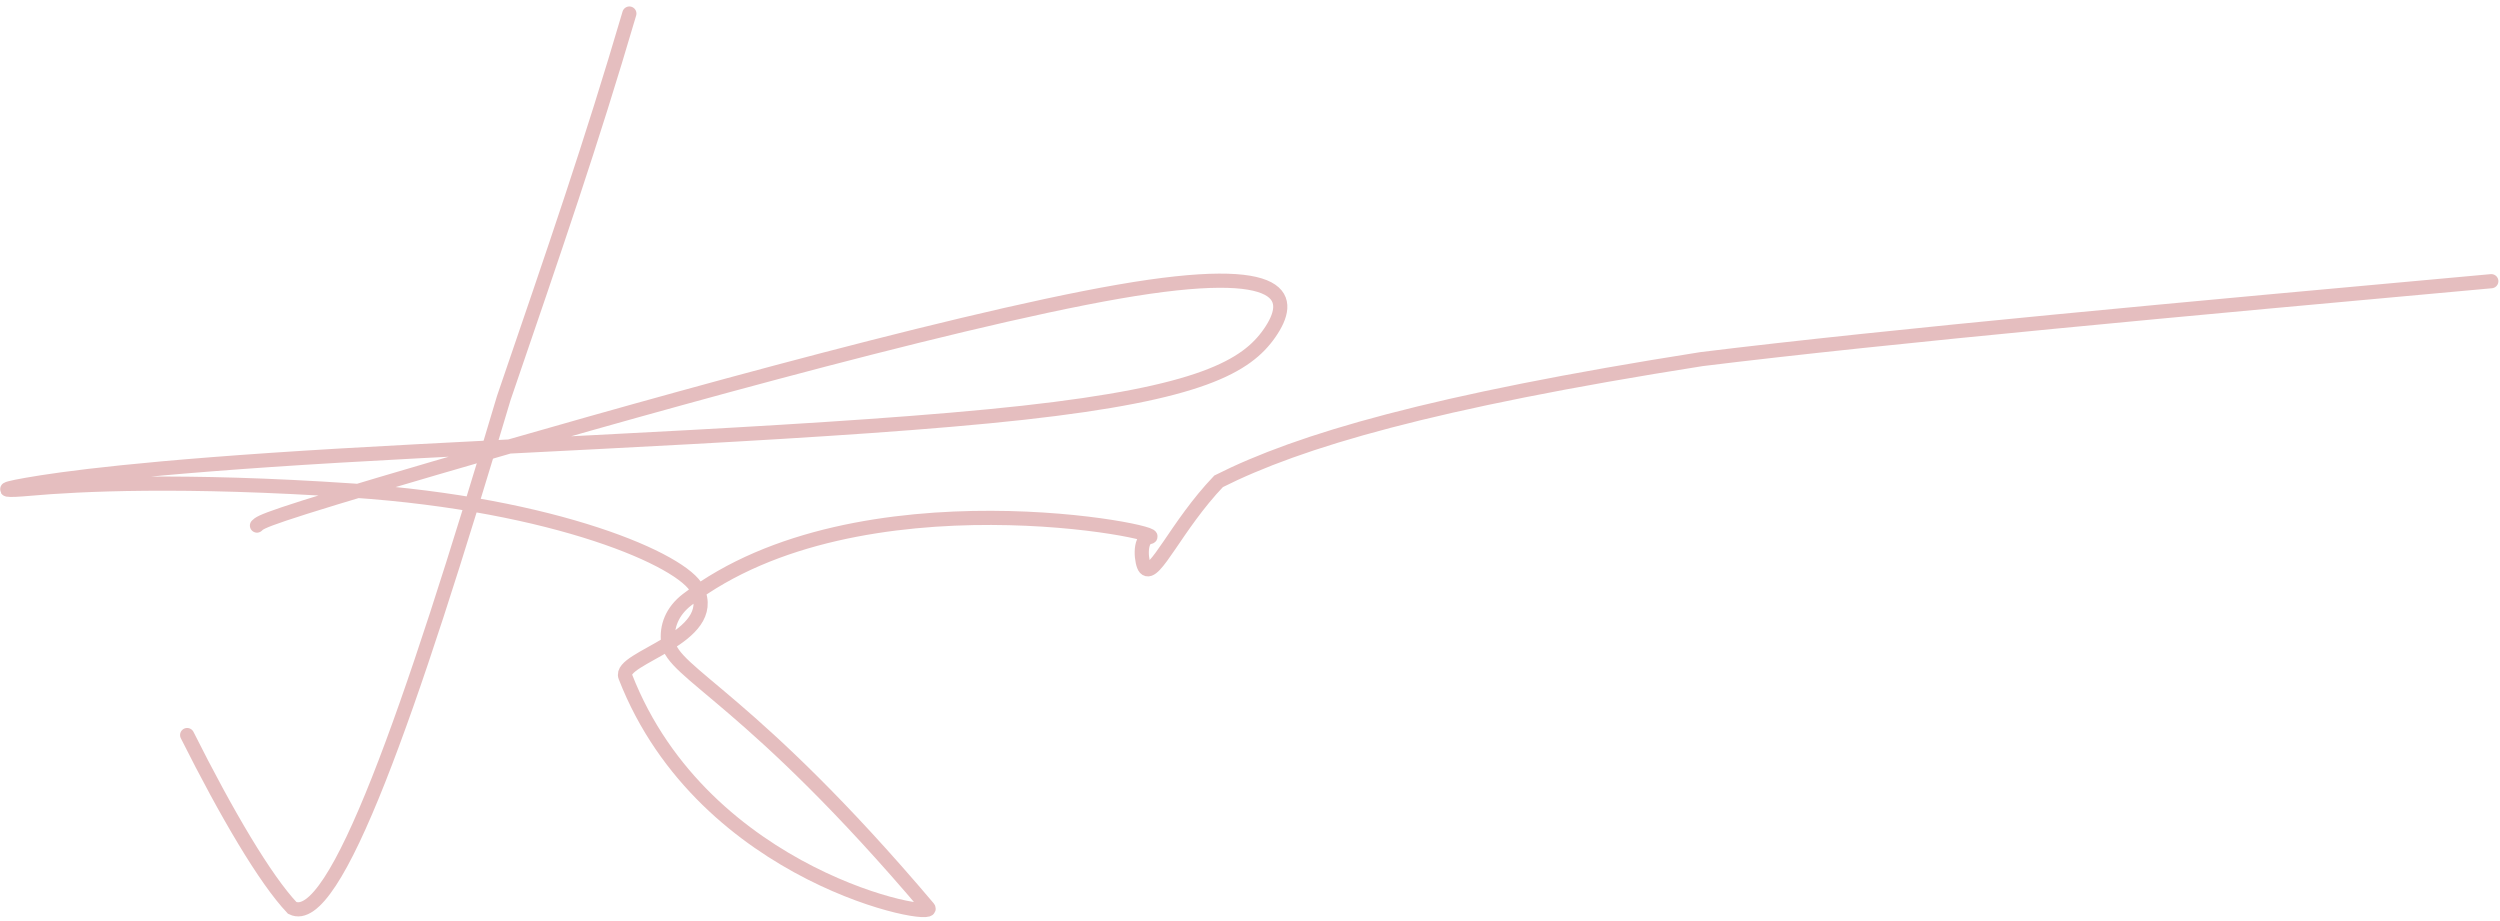 <?xml version="1.0" encoding="UTF-8"?> <svg xmlns="http://www.w3.org/2000/svg" width="353" height="130" viewBox="0 0 353 130" fill="none"><path d="M88.866 1.912C83.443 20.348 78.481 34.726 71.128 56.219C57.81 101.028 47.261 131.164 41.263 128.198C37.434 124.147 32.012 114.929 26.425 103.789" stroke="#E5BEBF" stroke-width="2" stroke-linecap="round"></path><path d="M36.284 74.212C36.827 73.669 37.369 73.127 61.507 66.07C85.645 59.012 133.363 45.456 157.945 41.184C182.526 36.912 182.526 42.334 179.273 47.025C176.019 51.717 169.512 55.512 144.471 58.281C119.429 61.05 76.049 62.676 48.008 64.328C19.968 65.979 8.581 67.606 3.799 68.444C-0.983 69.282 1.186 69.282 4.201 69.011C11.033 68.397 25.768 67.639 49.791 69.266C78.503 71.21 96.507 79.125 98.445 83.216C101.73 90.146 87.239 92.829 88.299 95.548C99.414 124.069 132.656 130.063 131.071 128.19C106.035 98.614 94.896 95.047 94.346 90.676C94.071 88.491 94.88 86.305 97.057 84.646C121.27 66.189 165.569 75.312 162.283 75.846C160.751 76.095 161.165 79.634 161.707 80.217C163.023 81.633 166.078 74.244 172.068 67.959C183.479 62.216 202.129 56.712 240.259 50.706C267.002 47.411 308.755 43.616 351.773 39.705" stroke="#E5BEBF" stroke-width="2" stroke-linecap="round"></path></svg> 